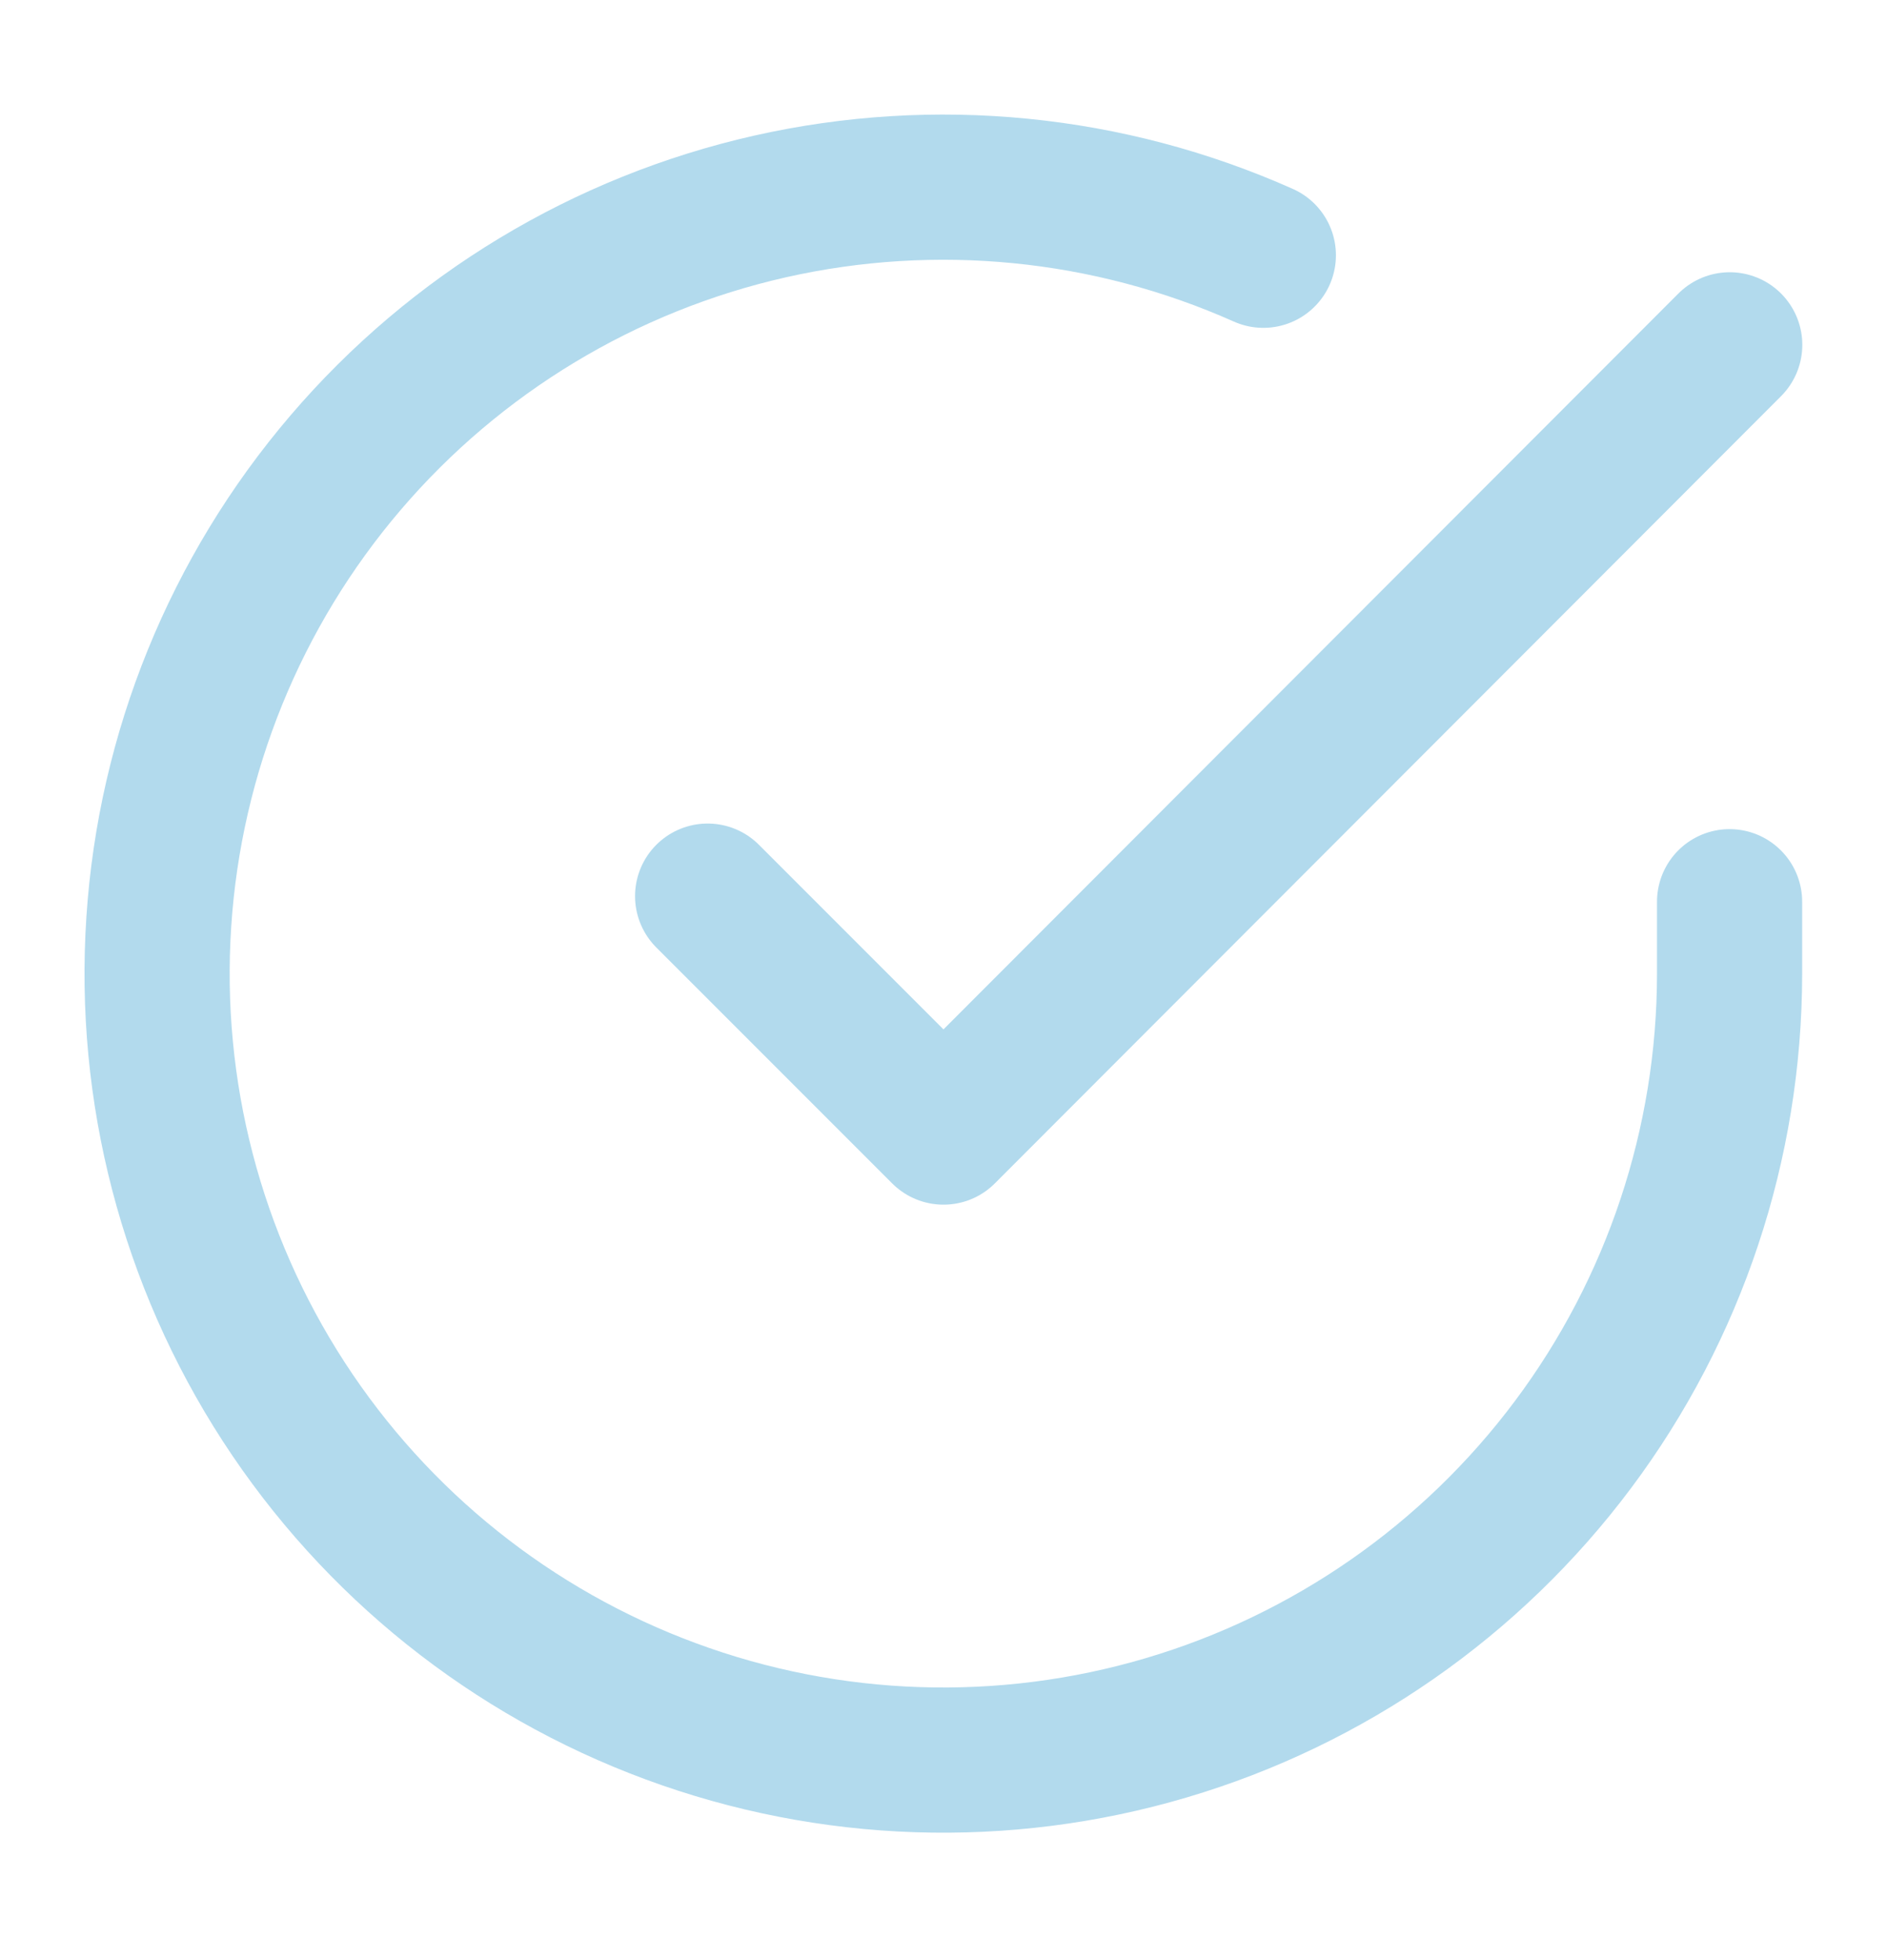 <svg width="26" height="27" viewBox="0 0 26 27" fill="none" xmlns="http://www.w3.org/2000/svg">
<path d="M23.831 12.421V13.418C23.829 15.754 23.073 18.027 21.674 19.898C20.275 21.769 18.309 23.138 16.069 23.8C13.829 24.463 11.434 24.383 9.243 23.573C7.052 22.764 5.181 21.268 3.909 19.308C2.638 17.348 2.034 15.03 2.188 12.699C2.341 10.368 3.244 8.149 4.762 6.373C6.28 4.597 8.331 3.359 10.61 2.844C12.889 2.33 15.273 2.565 17.407 3.516" stroke="#B2DAED" stroke-width="2" stroke-linecap="round" stroke-linejoin="round"/>
<path d="M23.833 4.75L13 15.594L9.75 12.344" stroke="#B2DAED" stroke-width="2" stroke-linecap="round" stroke-linejoin="round"/>
</svg>
